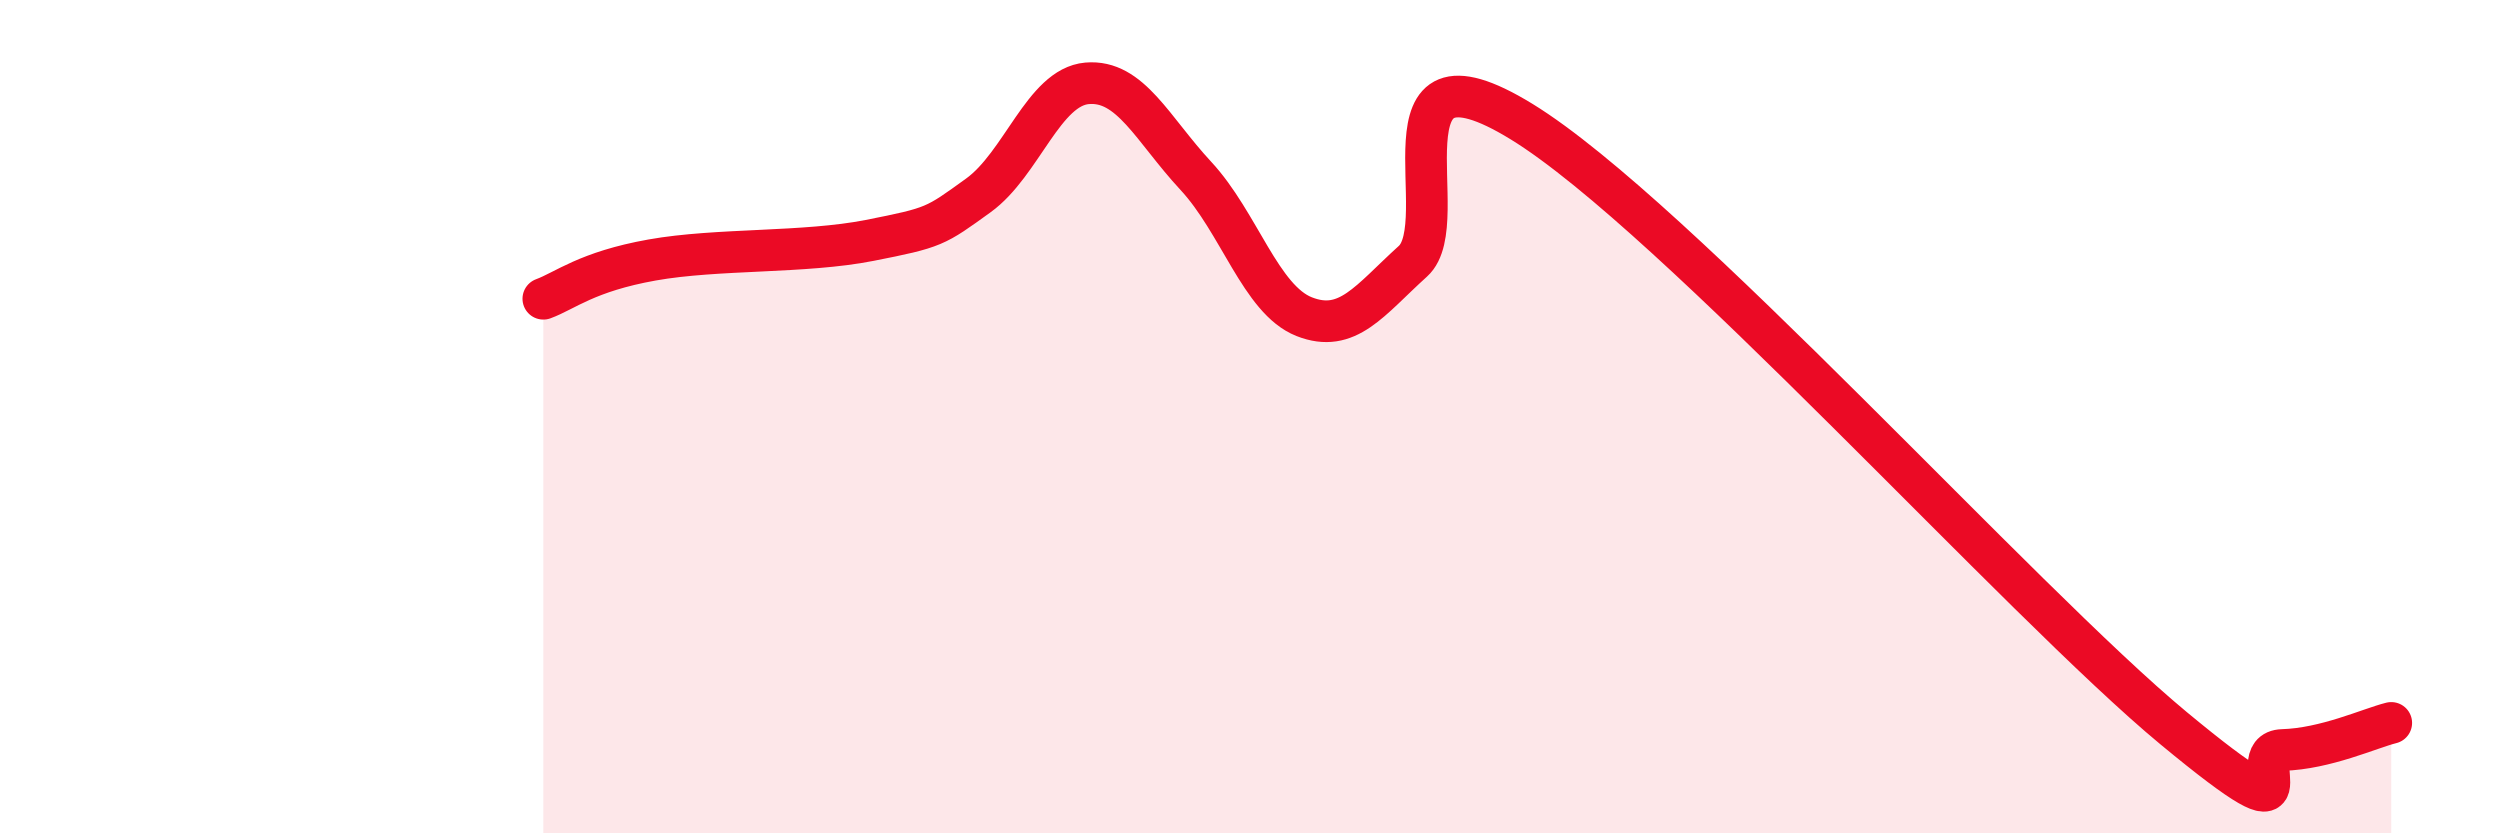 
    <svg width="60" height="20" viewBox="0 0 60 20" xmlns="http://www.w3.org/2000/svg">
      <path
        d="M 13.04,7.17 C 13.56,6.98 14.08,6.52 15.65,6.24 C 17.22,5.96 19.3,6.08 20.87,5.77 C 22.44,5.46 22.44,5.44 23.48,4.69 C 24.52,3.94 25.05,2.09 26.09,2 C 27.13,1.91 27.66,3.1 28.7,4.22 C 29.74,5.34 30.26,7.19 31.3,7.6 C 32.34,8.01 32.87,7.21 33.91,6.27 C 34.95,5.33 32.87,0.68 36.52,2.92 C 40.17,5.16 48.52,14.46 52.17,17.48 C 55.82,20.5 53.74,18.03 54.78,18 C 55.82,17.97 56.87,17.48 57.39,17.35L57.39 20L13.04 20Z"
        fill="#EB0A25"
        opacity="0.1"
        stroke-linecap="round"
        stroke-linejoin="round"
      />
      <path
        d="M 13.04,7.17 C 13.56,6.98 14.08,6.52 15.65,6.24 C 17.22,5.96 19.3,6.08 20.87,5.77 C 22.44,5.46 22.44,5.44 23.48,4.69 C 24.52,3.94 25.05,2.09 26.09,2 C 27.13,1.91 27.66,3.1 28.7,4.22 C 29.74,5.34 30.26,7.19 31.3,7.6 C 32.34,8.01 32.87,7.21 33.91,6.27 C 34.95,5.33 32.87,0.68 36.52,2.92 C 40.17,5.16 48.52,14.46 52.17,17.48 C 55.82,20.5 53.74,18.03 54.78,18 C 55.82,17.97 56.87,17.48 57.39,17.35"
        stroke="#EB0A25"
        stroke-width="1"
        fill="none"
        stroke-linecap="round"
        stroke-linejoin="round"
      />
    </svg>
  